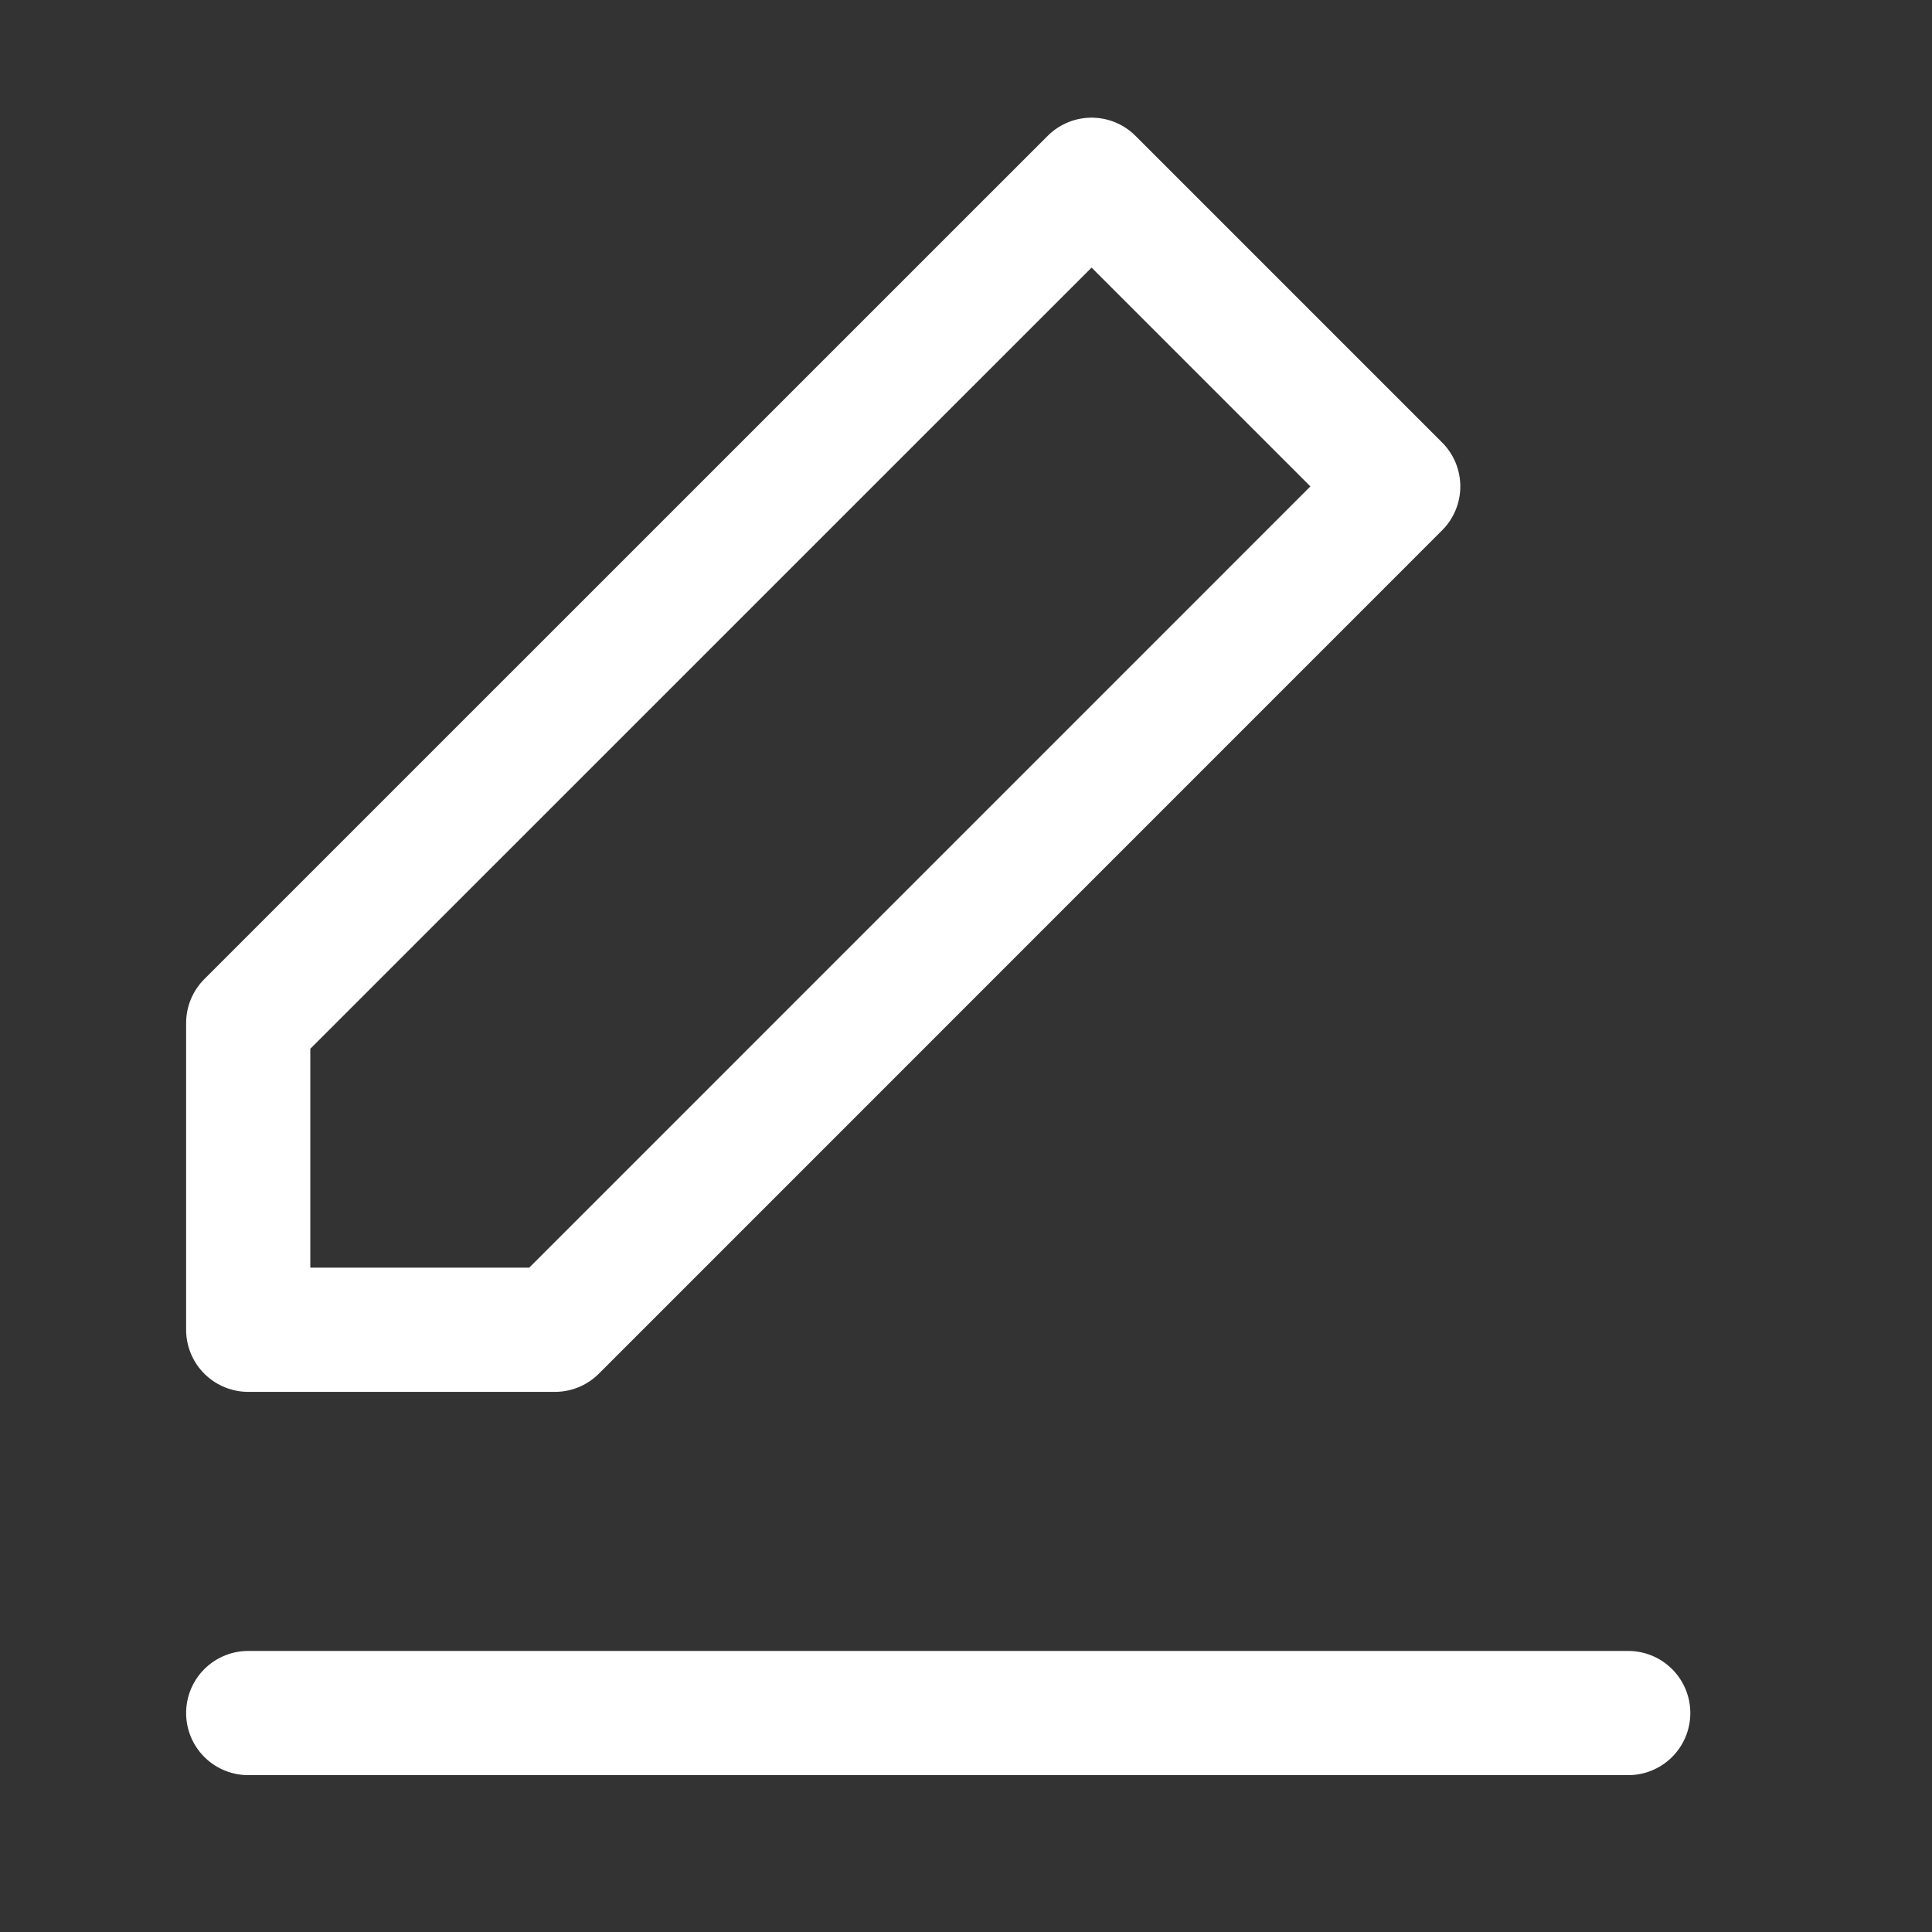 <svg width="21" height="21" viewBox="0 0 21 21" fill="none" xmlns="http://www.w3.org/2000/svg">
<rect x="0" y="0" width="21" height="21" fill="#333333" stroke="none"/>
<path d="M11.865 1.954L15.198 5.287L6.032 14.454H2.698V11.12L11.865 1.954Z" stroke="white" stroke-width="1.35" stroke-linecap="round" stroke-linejoin="round"/>
<path d="M2.698 18.62H17.698" stroke="white" stroke-width="1.35" stroke-linecap="round" stroke-linejoin="round"/>
</svg>
